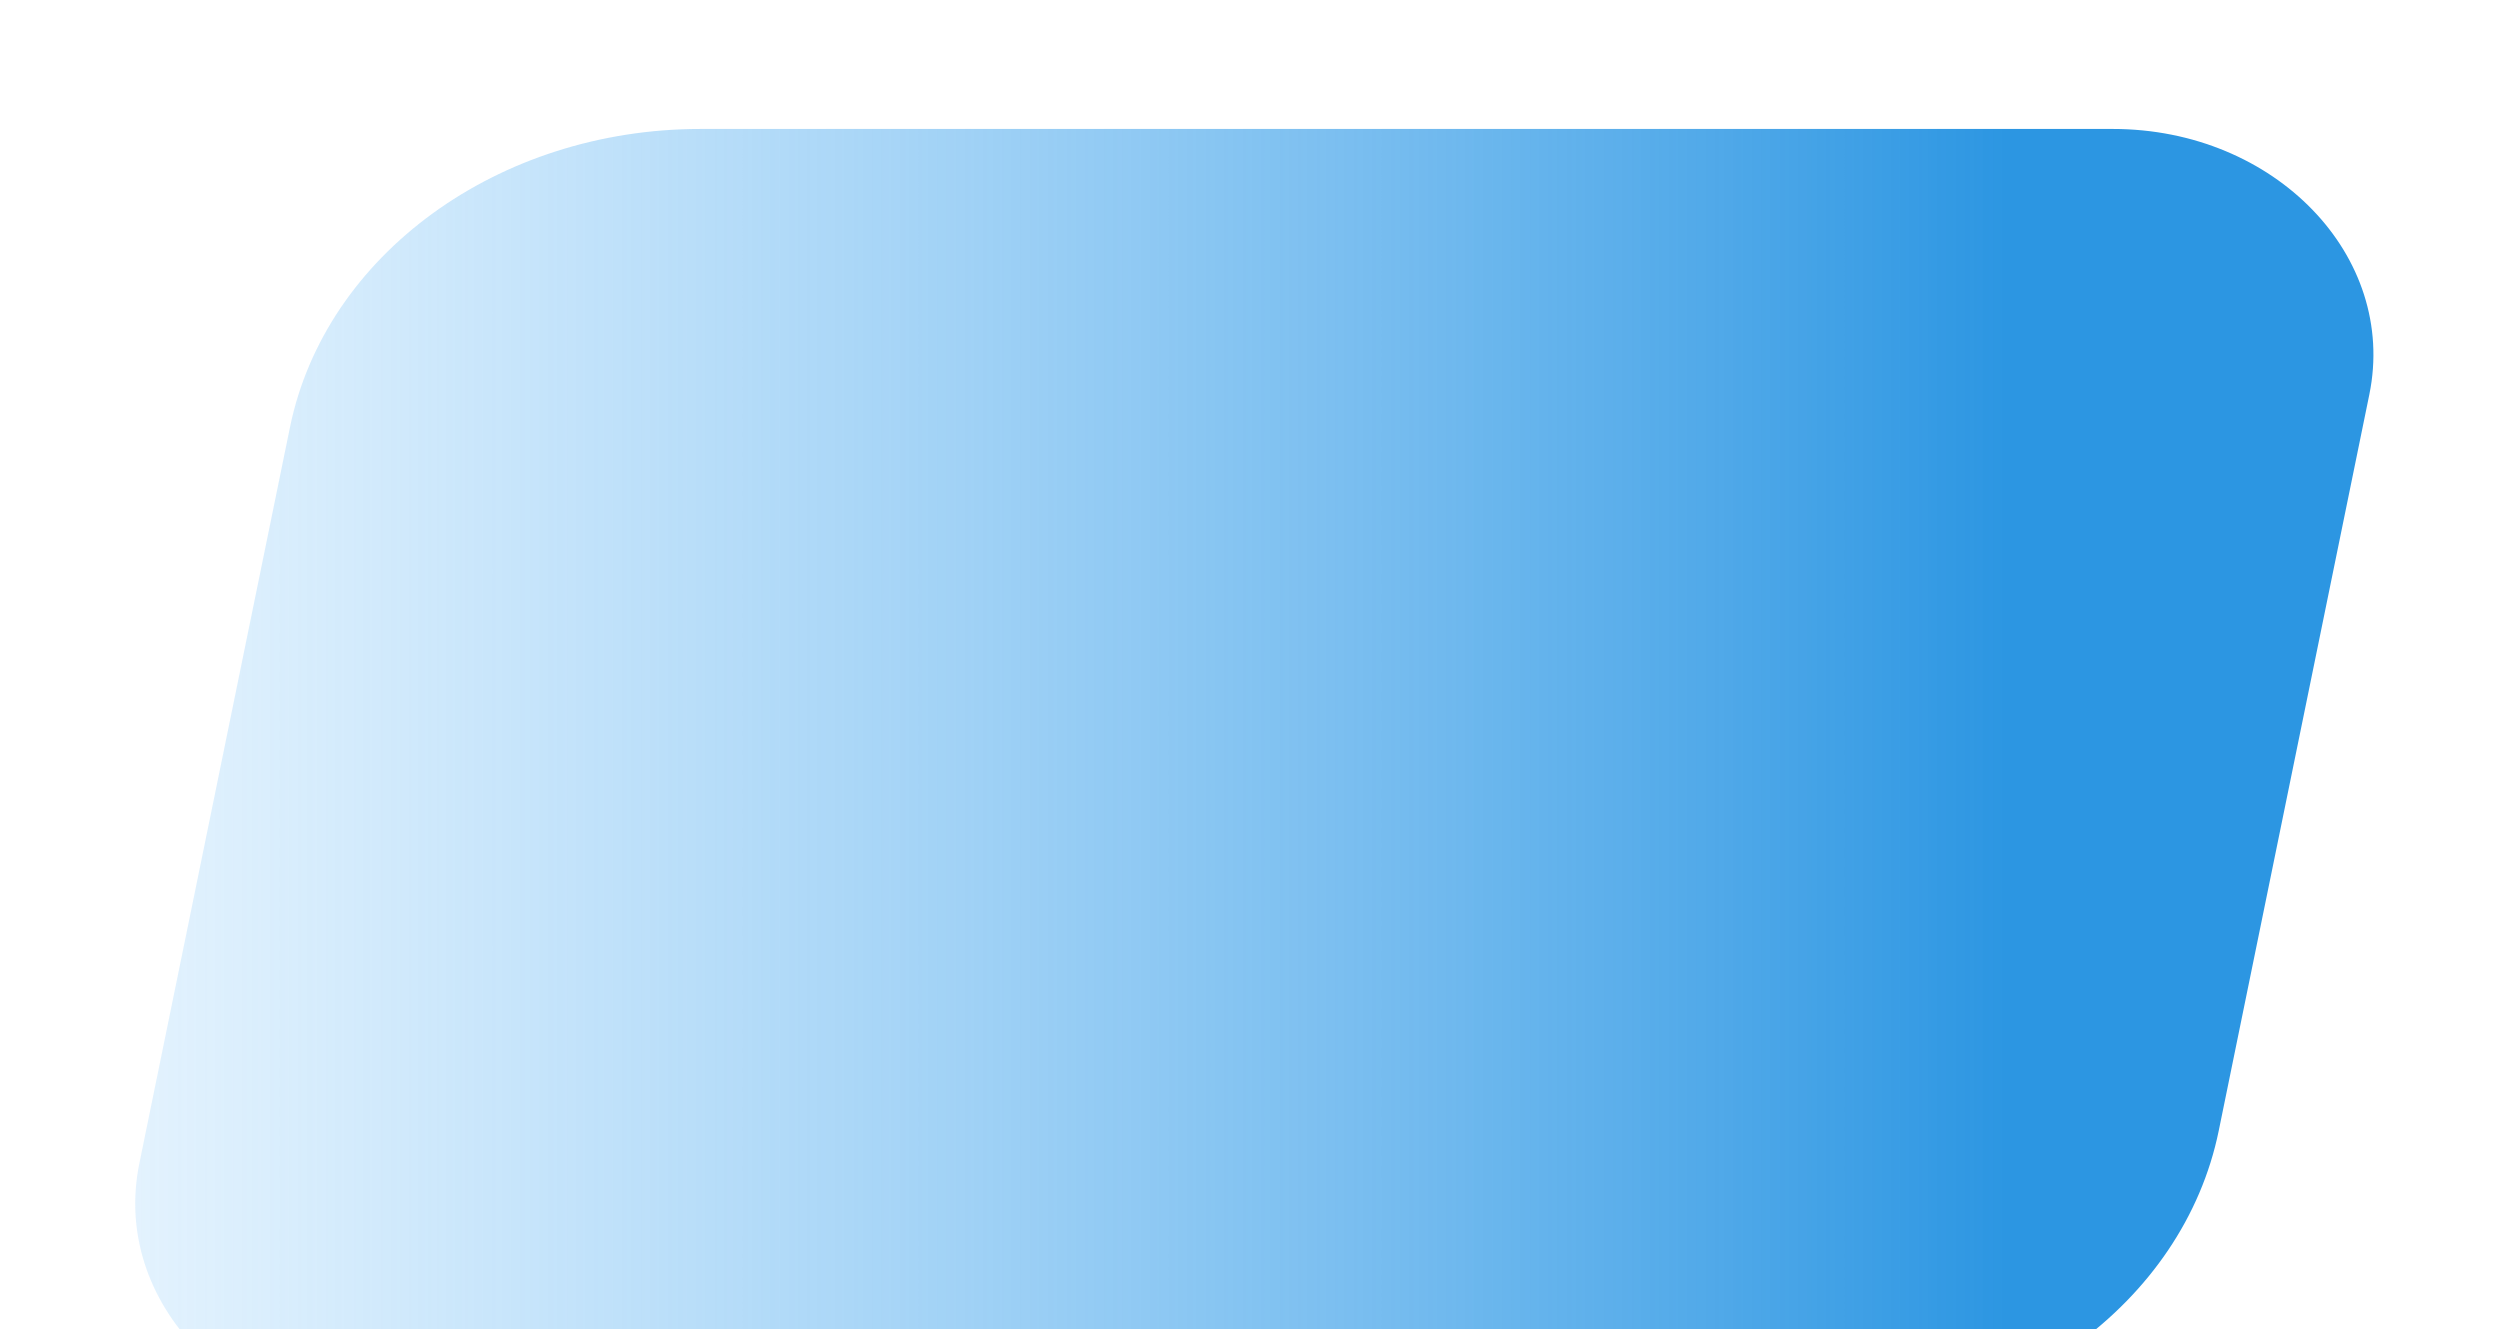 <svg width="79" height="42" viewBox="0 0 79 42" fill="none" xmlns="http://www.w3.org/2000/svg">
<g filter="url(#filter0_f_10175_84730)">
<path d="M9.162 13.507C10.278 8.051 15.746 4.075 22.134 4.075H66.764C71.887 4.075 75.767 8.09 74.871 12.466L70.112 35.731C68.996 41.187 63.528 45.163 57.14 45.163H12.51C7.387 45.163 3.507 41.147 4.402 36.771L9.162 13.507Z" fill="url(#paint0_linear_10175_84730)"/>
</g>
<defs>
<filter id="filter0_f_10175_84730" x="0.273" y="0.075" width="78.727" height="49.087" filterUnits="userSpaceOnUse" color-interpolation-filters="sRGB">
<feFlood flood-opacity="0" result="BackgroundImageFix"/>
<feBlend mode="normal" in="SourceGraphic" in2="BackgroundImageFix" result="shape"/>
<feGaussianBlur stdDeviation="2" result="effect1_foregroundBlur_10175_84730"/>
</filter>
<linearGradient id="paint0_linear_10175_84730" x1="63.408" y1="24.5" x2="-11.214" y2="24.5" gradientUnits="userSpaceOnUse">
<stop stop-color="#2C96E2"/>
<stop offset="1" stop-color="#8ACCFE" stop-opacity="0"/>
</linearGradient>
</defs>
</svg>
